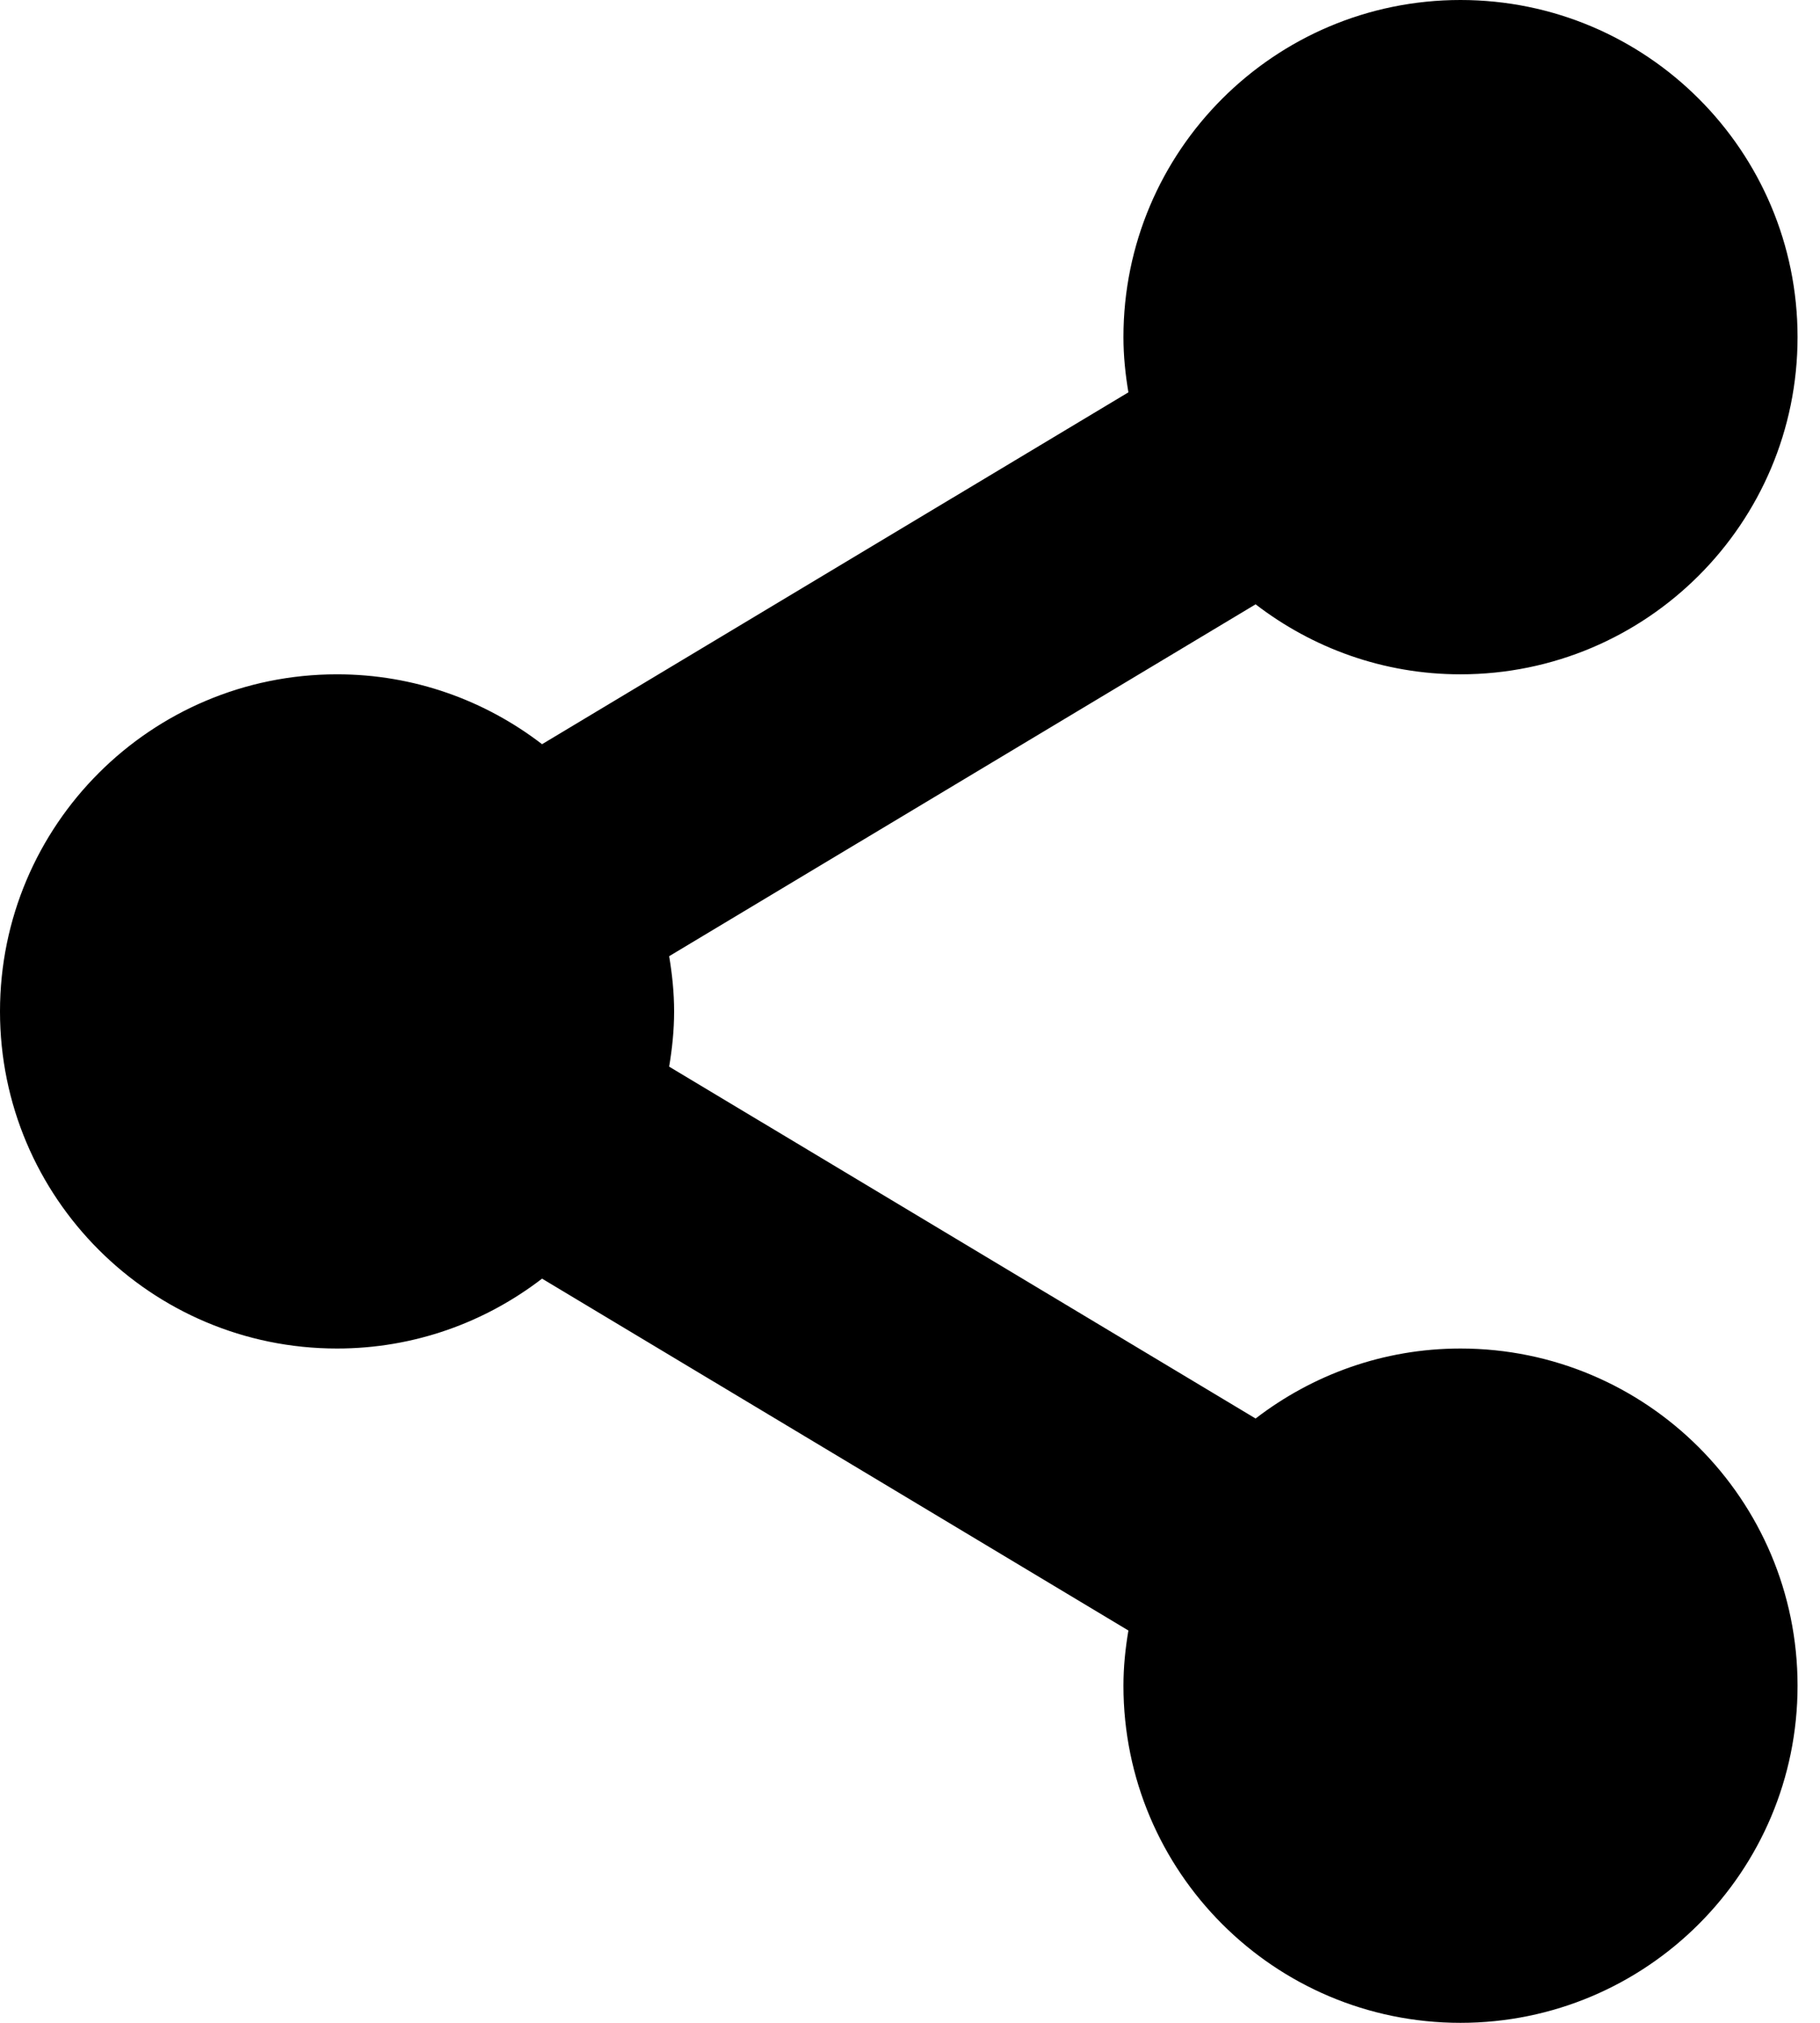 <svg width="18" height="20" viewBox="0 0 18 20" fill="none" xmlns="http://www.w3.org/2000/svg">
<path d="M14.444 13.333C13.681 13.333 12.98 13.593 12.418 14.025L6.618 10.546C6.648 10.368 6.667 10.186 6.667 10C6.667 9.814 6.648 9.632 6.618 9.454L12.418 5.975C12.98 6.407 13.681 6.667 14.444 6.667C16.285 6.667 17.778 5.174 17.778 3.333C17.778 1.493 16.285 0 14.444 0C12.604 0 11.111 1.493 11.111 3.333C11.111 3.519 11.13 3.701 11.16 3.879L5.361 7.358C4.799 6.926 4.097 6.667 3.333 6.667C1.493 6.667 0 8.159 0 10C0 11.841 1.493 13.333 3.333 13.333C4.097 13.333 4.799 13.074 5.361 12.642L11.16 16.121C11.13 16.299 11.111 16.48 11.111 16.667C11.111 18.507 12.604 20 14.444 20C16.285 20 17.778 18.507 17.778 16.667C17.778 14.826 16.285 13.333 14.444 13.333Z" fill="#000000"/>
</svg>
